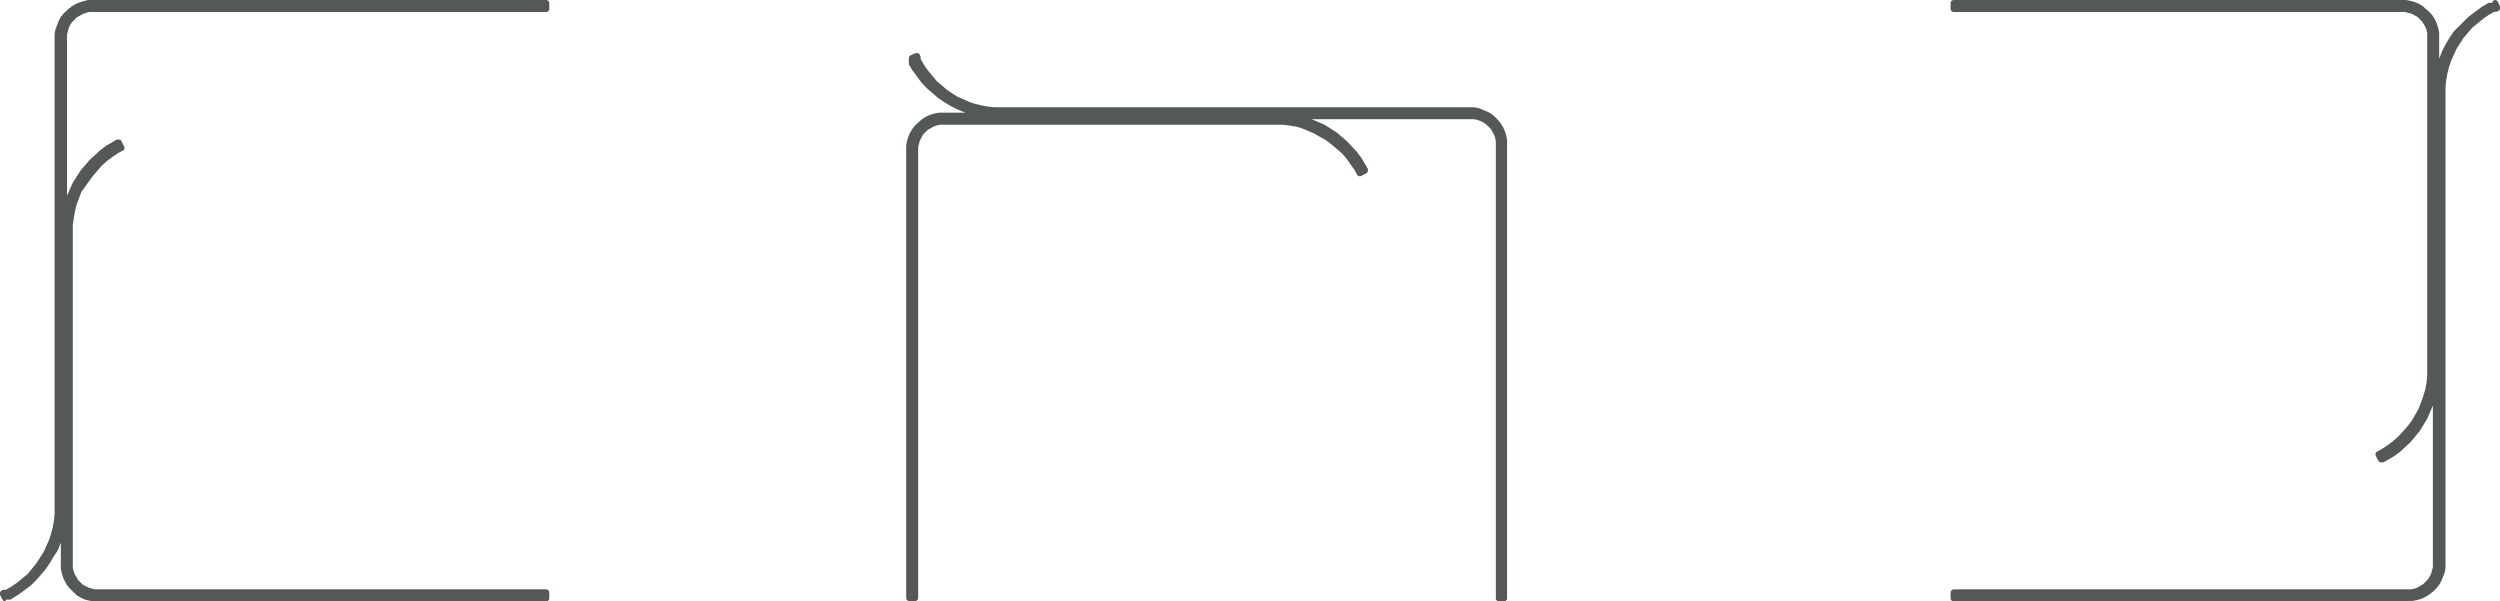 <?xml version="1.0" encoding="UTF-8"?>
<svg xmlns="http://www.w3.org/2000/svg" viewBox="0 0 233.48 56.17">
  <defs>
    <style>.cls-1{fill:#545859;}</style>
  </defs>
  <g id="Capa_2" data-name="Capa 2">
    <g id="Capa_1-2" data-name="Capa 1">
      <path class="cls-1" d="M140.48,56.17H140a.3.3,0,0,1-.3-.3l0-42.67-.06-.33-.1-.27-.31-.56-.45-.43-.26-.18-.29-.14-.3-.1-.3-.06H122.49l1.2.51,1.15.73,1,.86.92,1,.4.54.59,1,0,.07v0a.31.31,0,0,1,0,.08h0a.31.31,0,0,1-.17.28l-.45.23a.3.3,0,0,1-.35-.06l0,0a.37.37,0,0,1-.07-.12l-.21-.38-.75-1.06-.41-.48-1-.85-.53-.4-1.12-.63L121.64,12l-.61-.18-.63-.1-.64-.07-.65,0-31.32,0-.3.06-.3.11-.55.31-.45.46-.28.53-.16.61,0,.31v41.8h0a.3.3,0,0,1-.3.3h-.52a.31.31,0,0,1-.3-.3V14h0l0-.38.07-.42.12-.42.17-.38.22-.37.28-.34.6-.55.38-.24.37-.17.43-.13.42-.08.41,0h2.06l-.73-.29-.65-.33-.58-.35-.58-.39-1.06-.92-.49-.51-.84-1.14L84.88,6h0l0-.09a.24.24,0,0,1,0-.07l0,0a.16.16,0,0,1,0-.07l0-.06,0-.08a.17.17,0,0,1,0-.05.38.38,0,0,1,0-.13h0a.32.32,0,0,1,.18-.29l.45-.2.13,0h0a.29.29,0,0,1,.28.2v0h0a.22.22,0,0,1,0,.08h0v0l.06,0,0,.07,0,0,0,.07,0,.06,0,.07.31.54.35.5.82,1,.94.81L89.36,9l1.12.5.59.2.61.15.62.11.61.06.61,0h43.75l.39,0,.42.07.79.32.36.19.35.28.29.29.28.35.22.34.18.4.12.4.08.42,0,.42h0V55.85h0A.31.31,0,0,1,140.48,56.17Z"></path>
      <path class="cls-1" d="M.5,56.17A.3.3,0,0,1,.23,56L0,55.53a.27.27,0,0,1,0-.12v0a.3.3,0,0,1,.19-.28h0l.09-.05.07,0,0,0,.07,0,.06,0,.07,0,.54-.31.5-.35,1-.82.81-1,.68-1.06.5-1.11.19-.59.16-.62.11-.61.06-.62,0-.61V3.53h0v0l0-.38.08-.42.31-.79.19-.37L6,1.2,6.31.91,6.65.63,7,.41,7.4.23,7.8.11,8.22,0l.41,0H51a.3.3,0,0,1,.3.3V.82a.3.3,0,0,1-.3.3l-42.67,0L8,1.21l-.27.1-.56.31-.44.45-.18.26-.13.28-.16.61,0,.31V18.28l.52-1.19.73-1.15.86-1,1-.92.54-.4,1-.59.07,0h0l0,0h.09a.28.28,0,0,1,.28.16l.22.46a.28.28,0,0,1,0,.34l0,0a.23.23,0,0,1-.12.08l-.38.21-.53.35-.53.39-.48.42-.86,1-.39.53L7.6,17.93l-.46,1.21L7,19.75l-.11.63L6.8,21l0,.65L6.8,53l.06.3.11.3.31.55.45.45.54.28.6.16H51a.31.31,0,0,1,.3.3v.53a.31.31,0,0,1-.3.3H9.16l-.38,0-.43-.07L7.94,56l-.39-.18-.37-.21L6.56,55l-.27-.31-.23-.39-.17-.36-.13-.43-.08-.42,0-.42h0v-2l-.28.73L5,52l-.35.59-.39.58-.92,1.06-.51.49-1.15.84-.58.35h0L1,56,1,56l0,0L.85,56l-.06,0-.09,0,0,0-.13,0Z"></path>
      <path class="cls-1" d="M224.82,56.17H182.47a.31.31,0,0,1-.3-.3v-.53a.31.31,0,0,1,.3-.3l42.67,0,.33-.06.27-.1.56-.32.44-.44.17-.27.14-.28.16-.6V37.88l-.51,1.19L226,40.23l-.86,1.05-1,.92-.54.4-1,.58-.07,0h-.05l-.09,0a.28.28,0,0,1-.28-.17l-.23-.45a.29.29,0,0,1,.07-.35v0a.37.37,0,0,1,.12-.07l.38-.21.53-.35.53-.4.48-.42.85-.94.4-.53.64-1.12.45-1.21.18-.62.11-.62.06-.64,0-.66,0-31.31-.06-.3-.11-.31L226.2,2l-.45-.44-.54-.28-.61-.16-.31,0H182.47a.3.3,0,0,1-.3-.3V.3a.3.3,0,0,1,.3-.3h41.85l.38,0,.42.08.42.12.39.17.36.22.63.57.27.31.23.38.17.37.13.43.08.42,0,.41v0h0v2l.29-.74.33-.64.35-.58.39-.58L230.1,2l.51-.49,1.14-.85.59-.35h0l.09-.05.06,0,0,0,.07,0,.06,0,.08,0,.06,0A.31.31,0,0,1,233,0a.34.34,0,0,1,.29.18l.2.45a.31.31,0,0,1,0,.13v0a.29.29,0,0,1-.2.28h0l-.08,0v0h0l0,.06-.07,0,0,0-.07,0-.07,0s0,0-.06,0l-.54.31-.5.35-1,.82-.81.94-.68,1.06-.5,1.12-.2.59-.15.61-.11.62-.06.61,0,.61V52.64h0l0,.38-.07.43-.31.79-.2.36-.28.35-.29.29-.35.27-.34.22-.4.19-.4.12-.42.08-.42,0S224.83,56.17,224.82,56.17Z"></path>
    </g>
  </g>
</svg>

